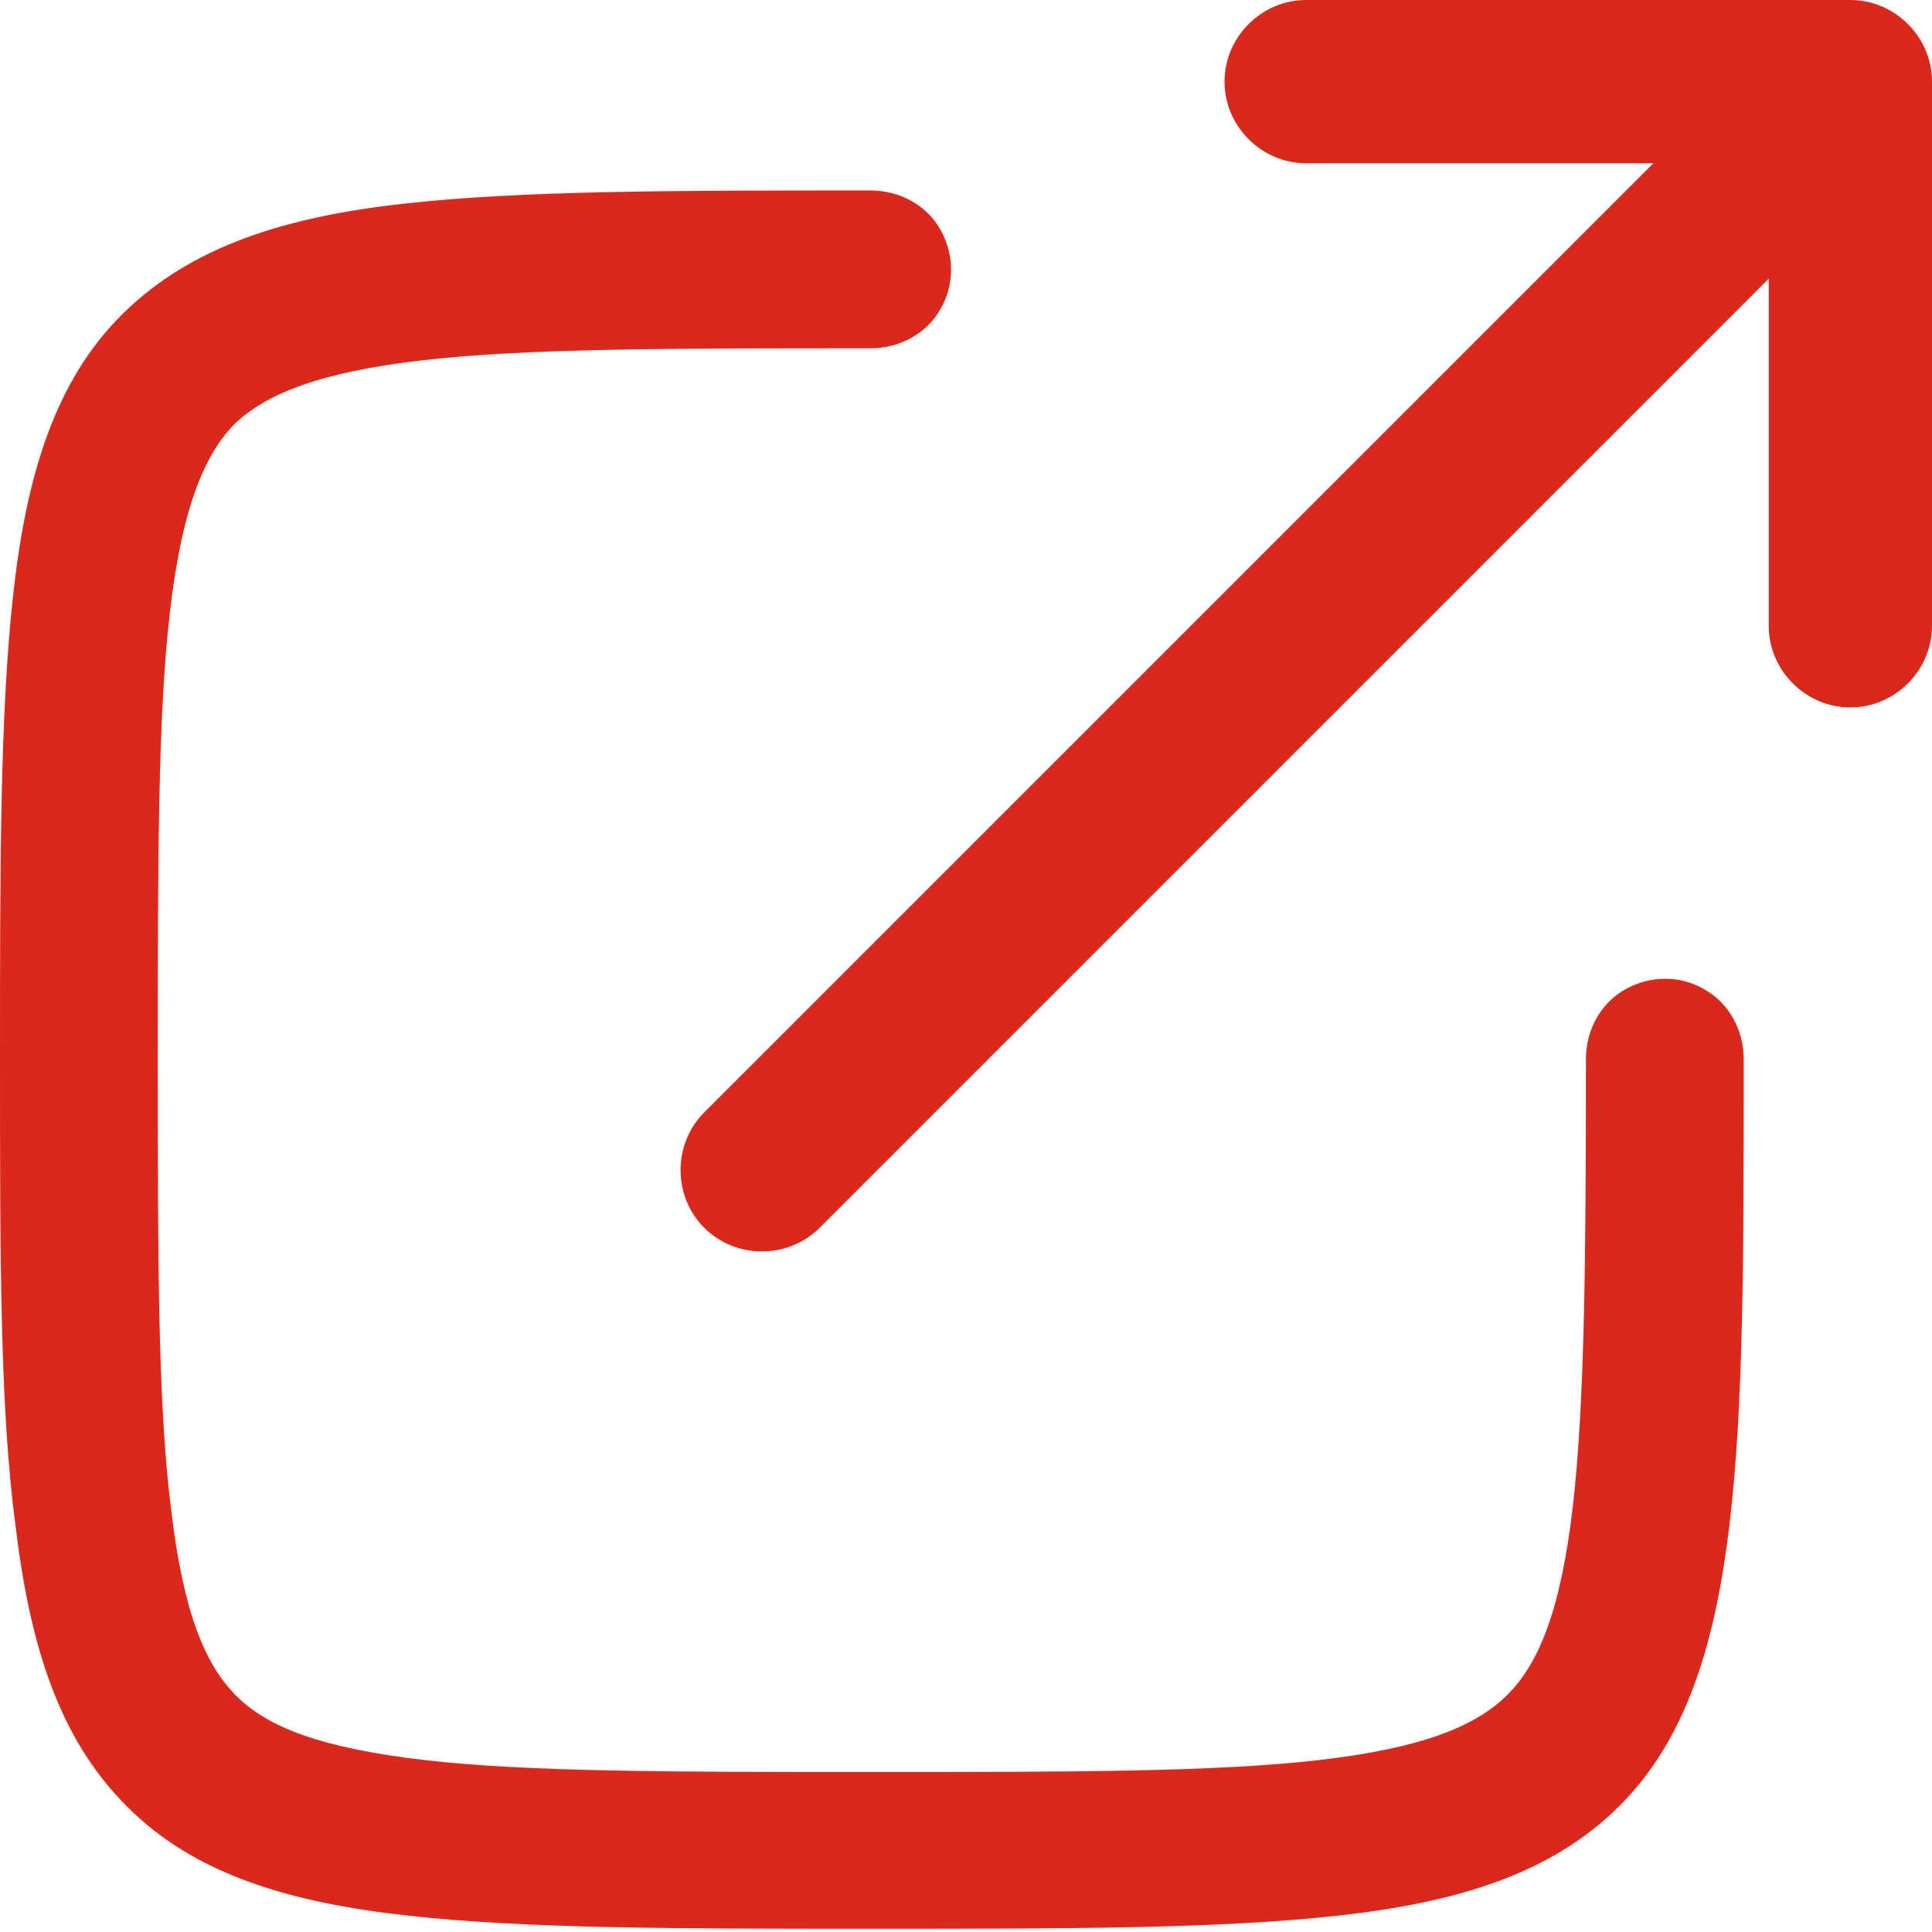 <svg xmlns="http://www.w3.org/2000/svg" width="22" height="22" viewBox="0 0 22 22" fill="none"><path fill-rule="evenodd" clip-rule="evenodd" d="M18.827 1.859H14.873C14.365 1.859 13.944 1.438 13.944 0.93C13.944 0.421 14.365 0 14.873 0H21.07C21.579 0 22 0.421 22 0.93V7.127C22 7.635 21.579 8.056 21.07 8.056C20.562 8.056 20.141 7.635 20.141 7.127V3.173L9.333 13.981C8.974 14.34 8.379 14.34 8.019 13.981C7.66 13.621 7.66 13.027 8.019 12.667L18.827 1.859ZM9.915 2.169C10.238 2.169 10.548 2.33 10.709 2.615C10.87 2.9 10.87 3.247 10.709 3.52C10.548 3.805 10.238 3.966 9.915 3.966C7.672 3.966 5.986 3.966 4.809 4.103C3.632 4.239 3.024 4.487 2.665 4.834C2.318 5.193 2.07 5.801 1.934 6.978C1.797 8.155 1.797 9.829 1.797 12.072C1.797 14.316 1.797 15.989 1.946 17.166C2.082 18.344 2.33 18.951 2.69 19.31C3.049 19.67 3.656 19.905 4.834 20.042C6.011 20.178 7.685 20.178 9.928 20.178C12.171 20.178 13.845 20.178 15.022 20.042C16.199 19.905 16.807 19.657 17.166 19.298C17.526 18.939 17.773 18.331 17.91 17.154C18.046 15.976 18.059 14.303 18.059 12.06C18.059 11.738 18.22 11.428 18.505 11.267C18.79 11.105 19.137 11.105 19.41 11.267C19.695 11.428 19.856 11.738 19.856 12.06C19.856 14.303 19.856 16.001 19.695 17.352C19.534 18.703 19.211 19.794 18.443 20.562C17.662 21.343 16.584 21.665 15.233 21.814C13.882 21.963 12.184 21.963 9.94 21.963C7.697 21.963 5.999 21.963 4.648 21.814C3.297 21.665 2.206 21.343 1.438 20.562C0.657 19.781 0.335 18.703 0.174 17.352C0 16.038 0 14.328 0 12.085C0 9.841 0 8.143 0.149 6.78C0.297 5.429 0.62 4.338 1.401 3.57C2.181 2.801 3.26 2.466 4.611 2.318C5.962 2.169 7.66 2.169 9.915 2.169Z" fill="#DA291C"></path></svg>